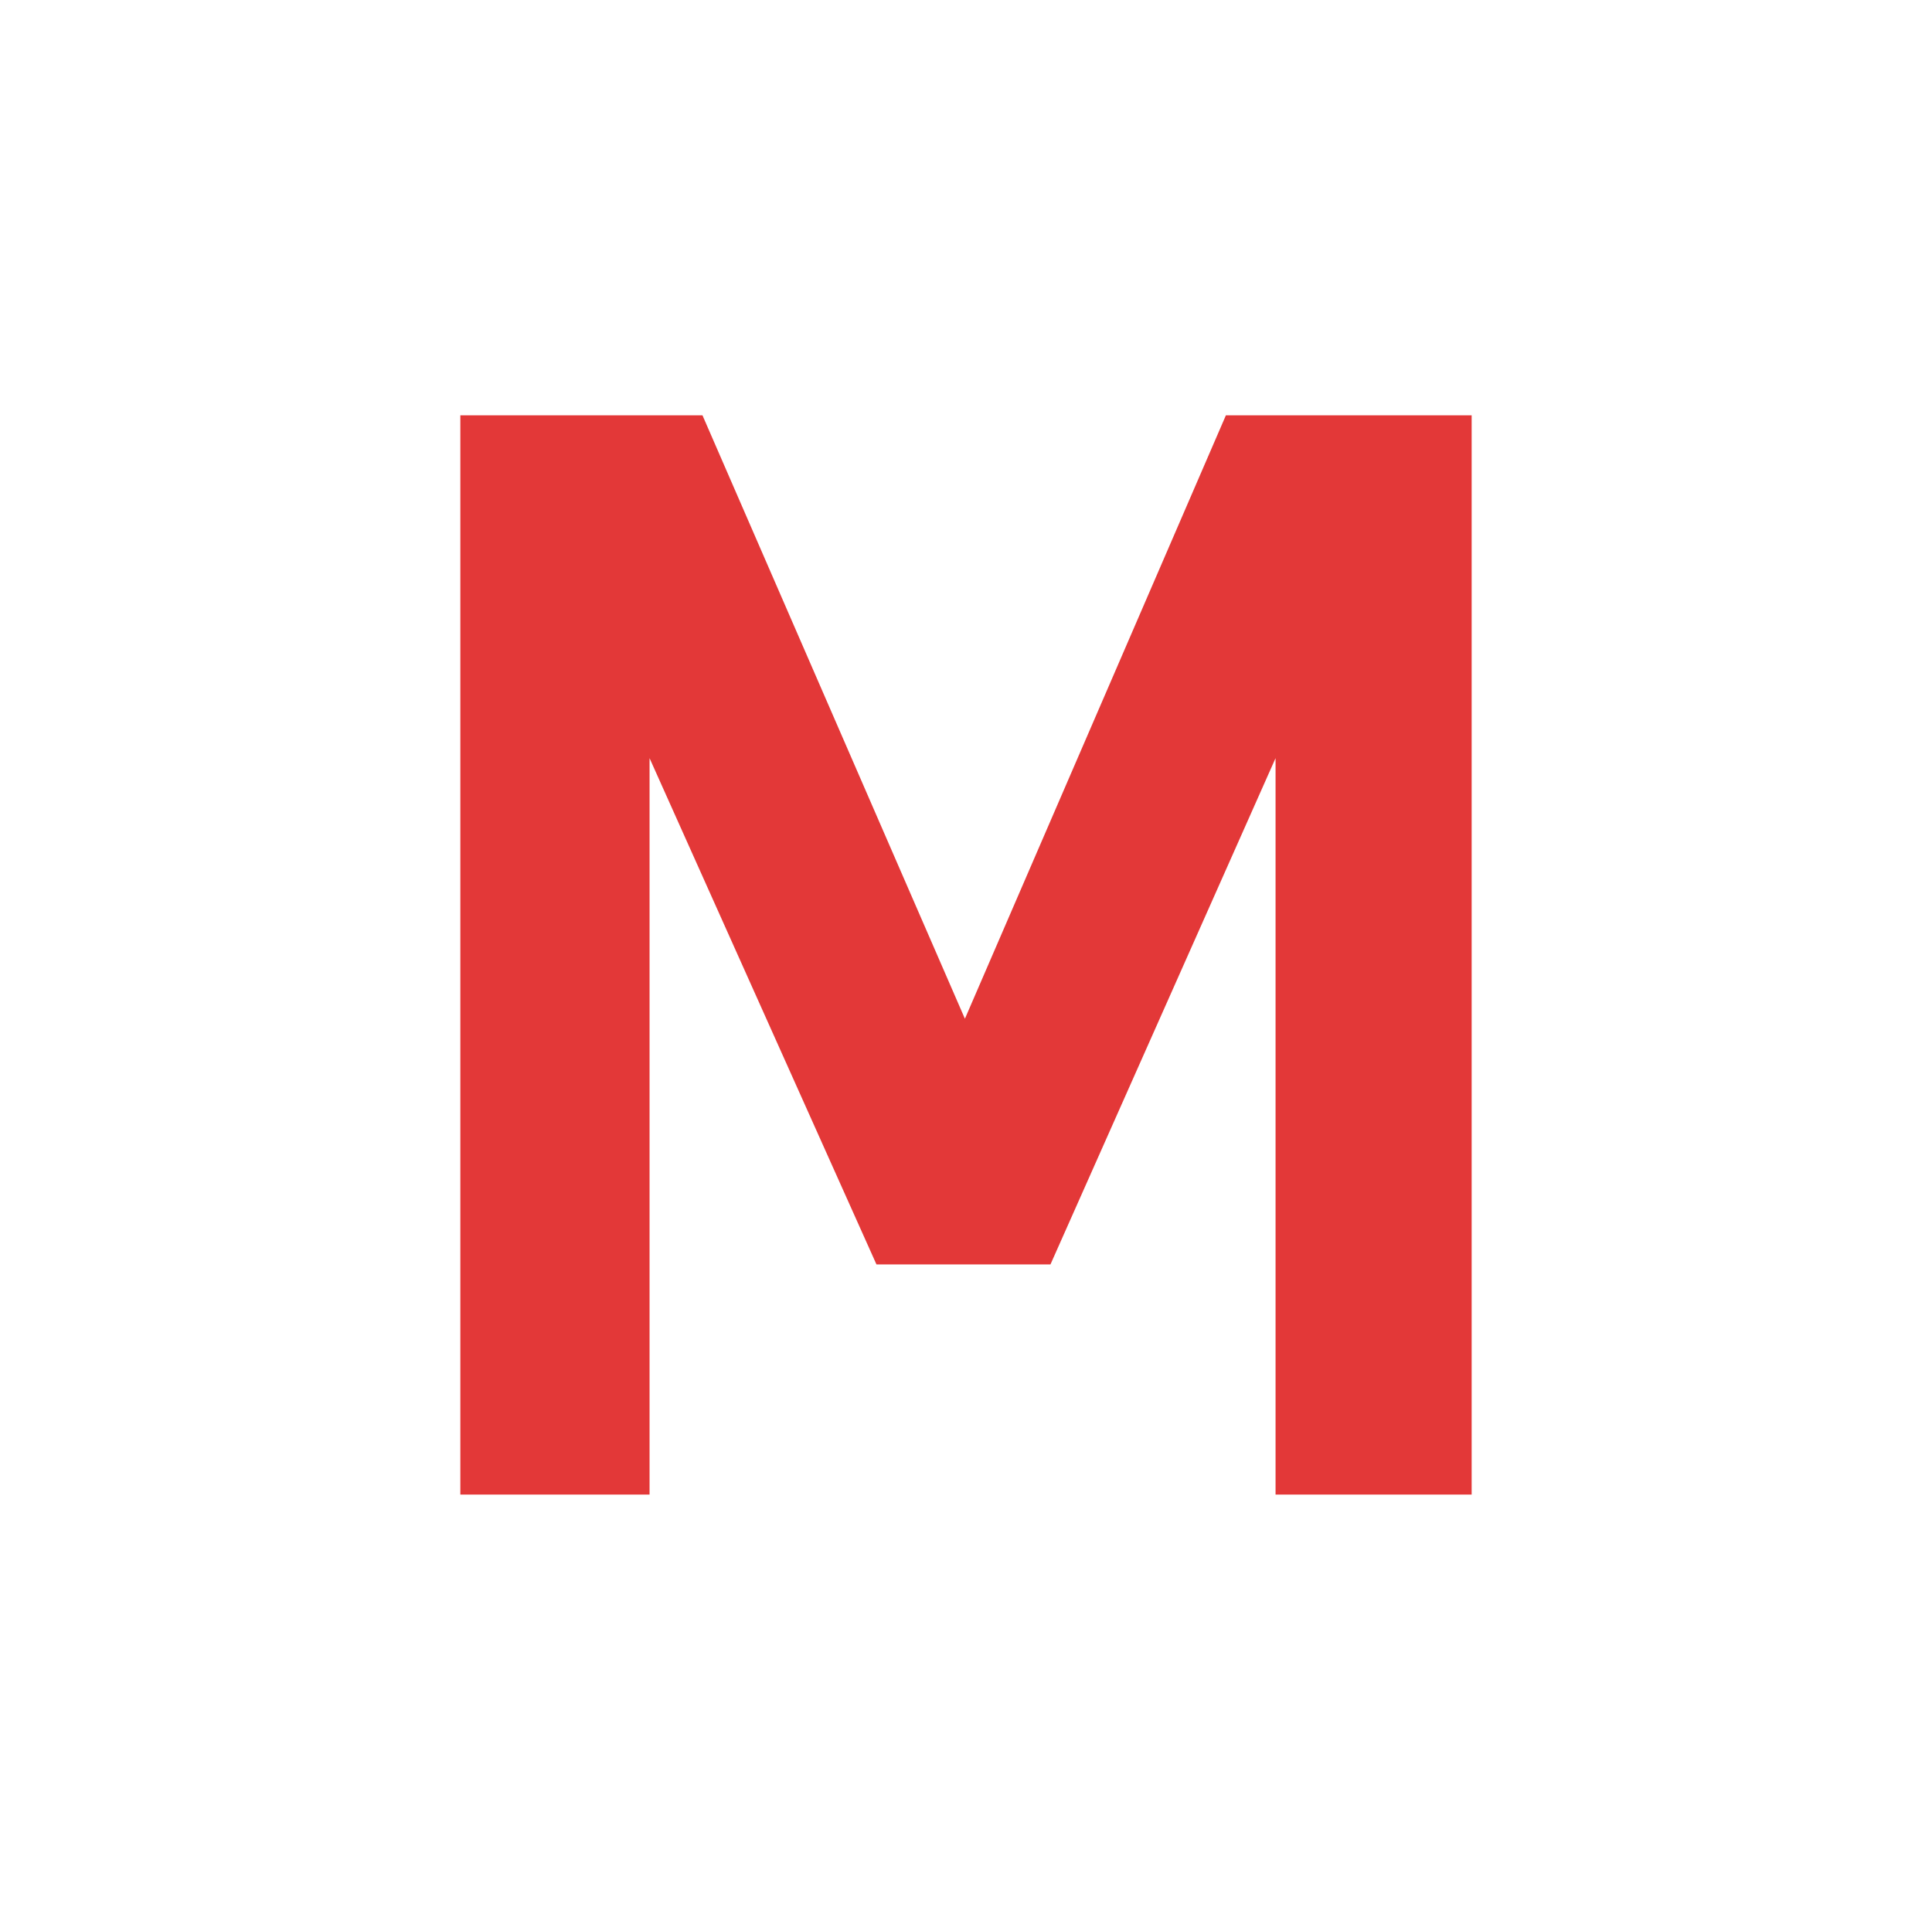<?xml version="1.0" encoding="utf-8"?>
<!-- Generator: Adobe Illustrator 29.1.0, SVG Export Plug-In . SVG Version: 9.03 Build 55587)  -->
<svg version="1.0" id="Layer_1" xmlns="http://www.w3.org/2000/svg" xmlns:xlink="http://www.w3.org/1999/xlink" x="0px" y="0px"
	 viewBox="0 0 533 527" style="enable-background:new 0 0 533 527;" xml:space="preserve">
<style type="text/css">
	.st0{fill:#E33838;}
</style>
<g>
	<g>
		<path class="st0" d="M351.9,209.2l-62.1,139.7h-48l-62.6-139.7v203.2H127V114.6h66.8l72.4,166.5l72-166.5H406v297.8h-54.1V209.2z"
			/>
	</g>
</g>
</svg>
